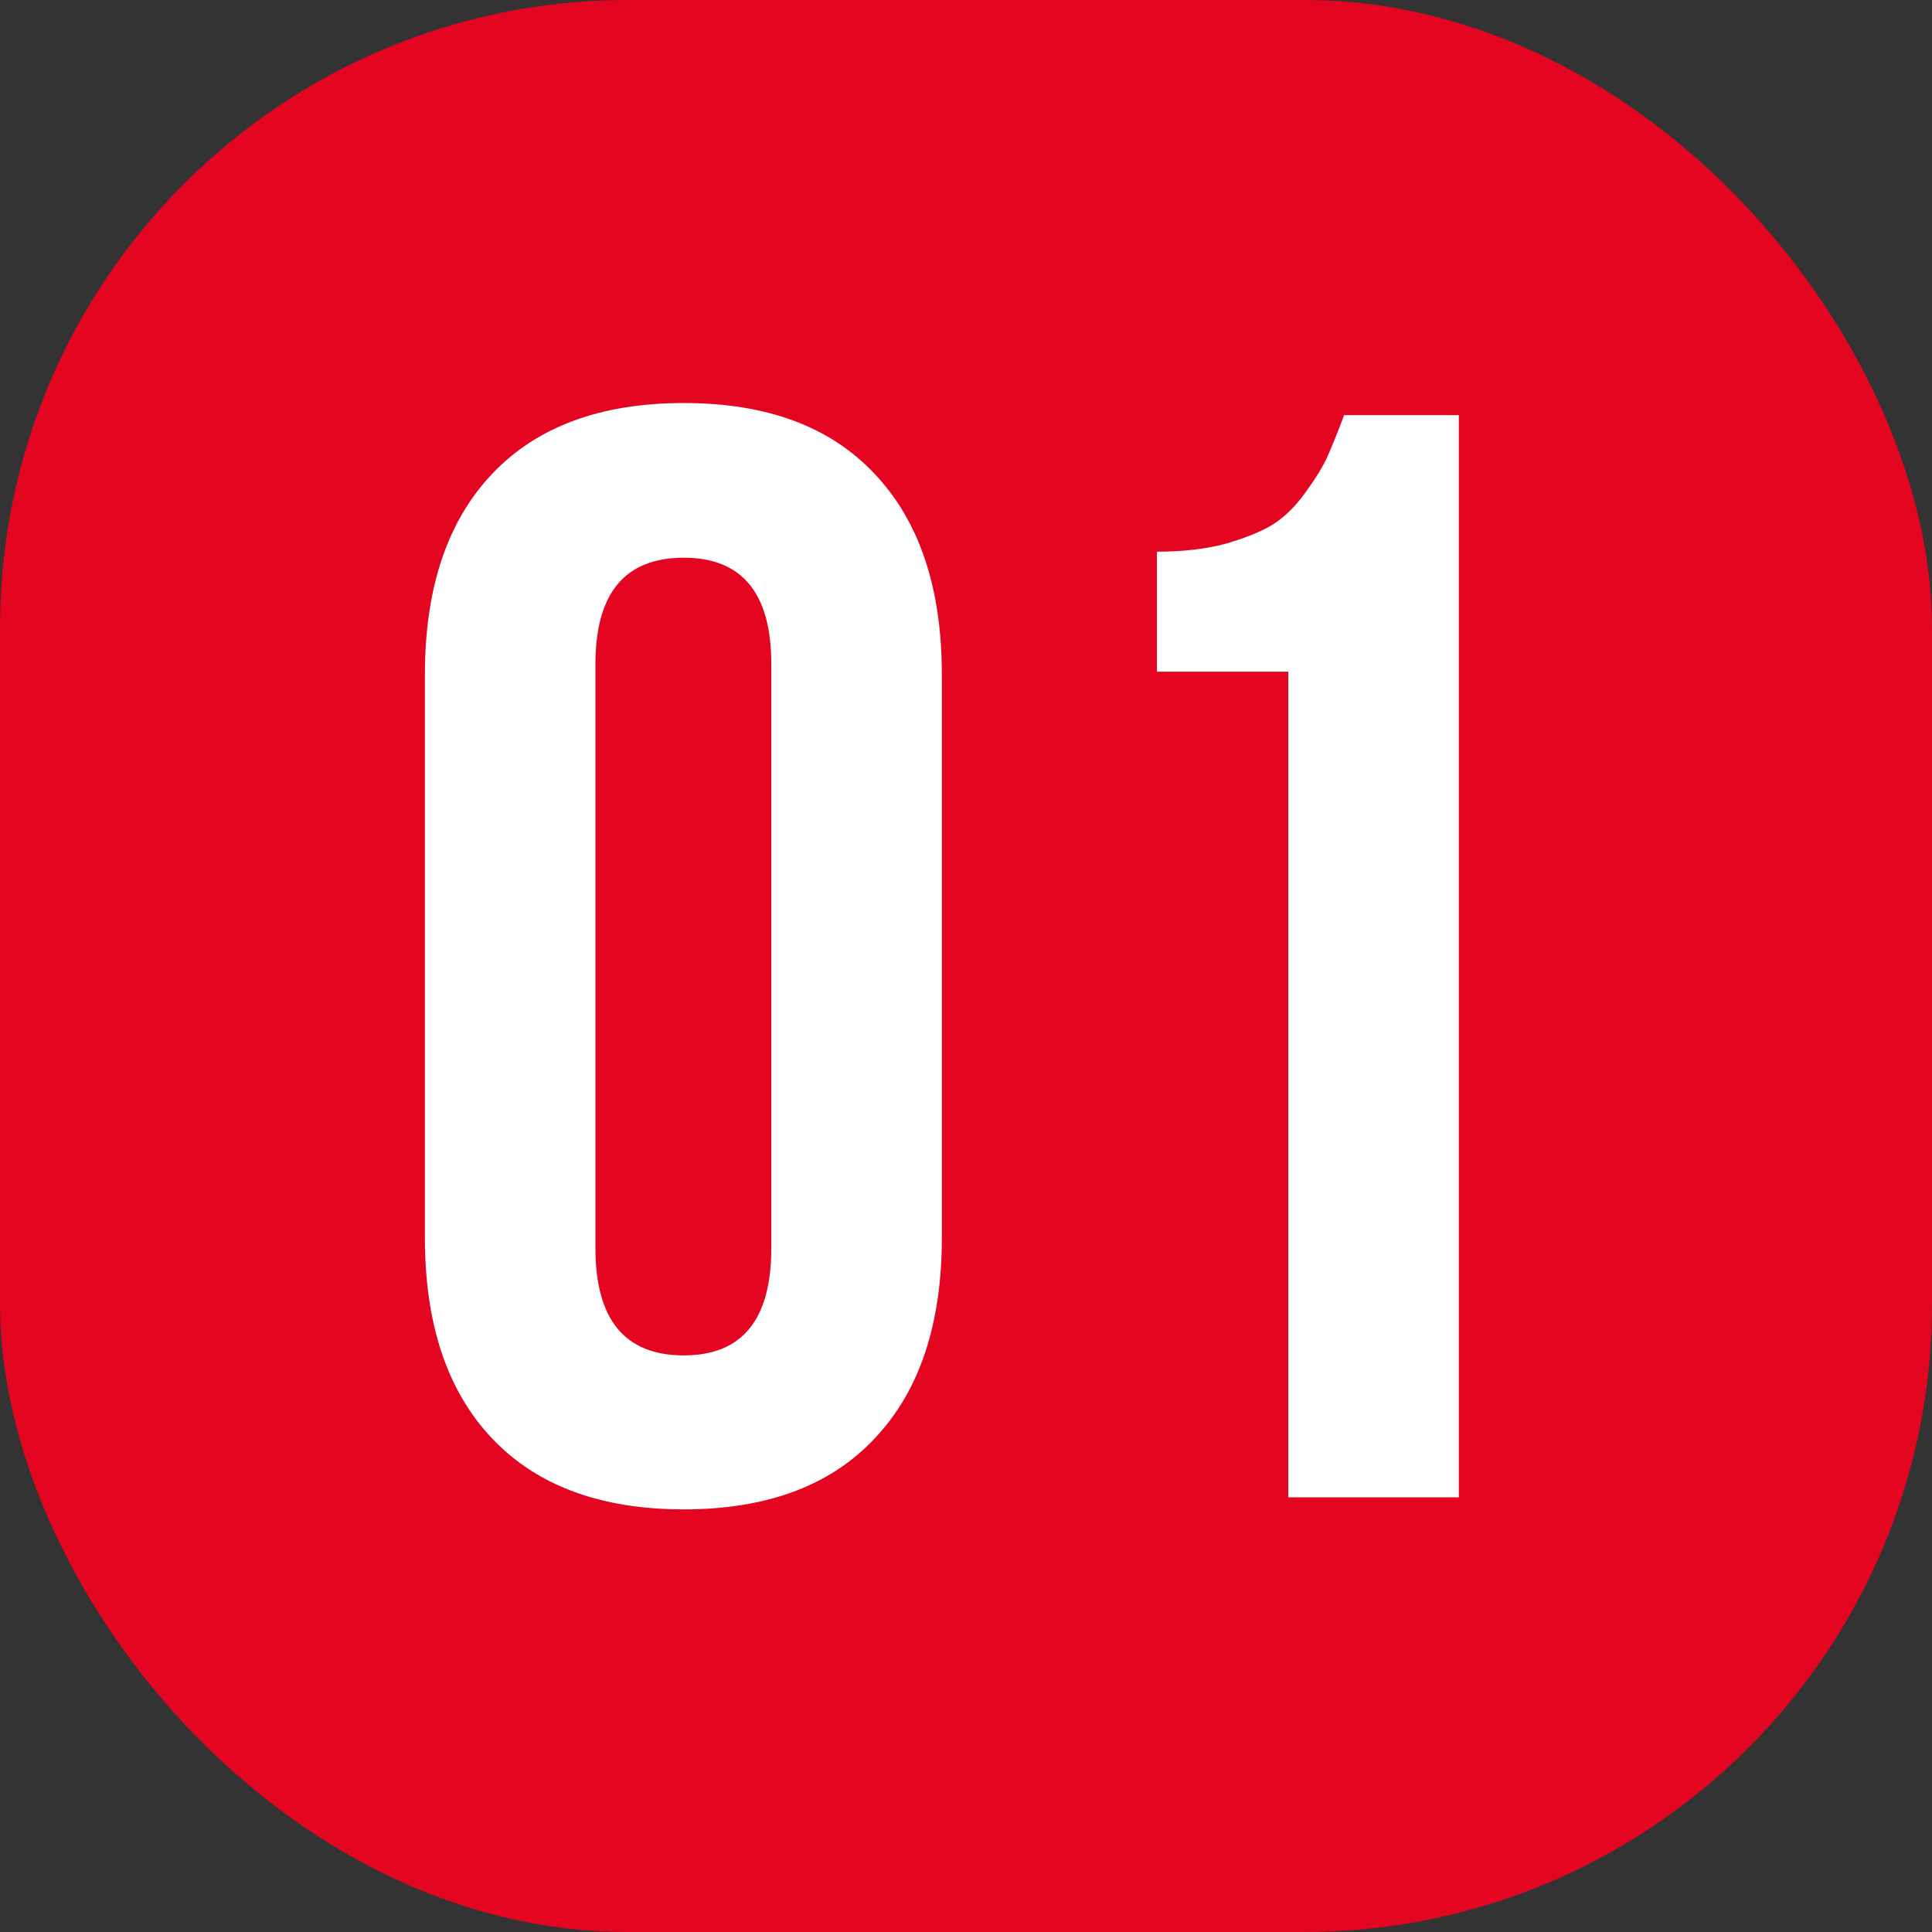 <?xml version="1.0" encoding="UTF-8"?> <svg xmlns="http://www.w3.org/2000/svg" width="40" height="40" viewBox="0 0 40 40" fill="none"><rect x="0" y="0" width="40" height="40" fill="#333333" stroke="none"/><rect width="40" height="40" rx="13" fill="#E40520"></rect><path d="M8.797 25.625V13.969C8.797 12.177 9.26 10.792 10.188 9.812C11.115 8.833 12.438 8.344 14.156 8.344C15.875 8.344 17.193 8.833 18.109 9.812C19.037 10.792 19.5 12.177 19.5 13.969V25.625C19.5 27.417 19.037 28.802 18.109 29.781C17.193 30.76 15.875 31.25 14.156 31.25C12.438 31.25 11.115 30.76 10.188 29.781C9.26 28.802 8.797 27.417 8.797 25.625ZM12.328 25.844C12.328 27.323 12.938 28.062 14.156 28.062C15.365 28.062 15.969 27.323 15.969 25.844V13.75C15.969 12.281 15.365 11.547 14.156 11.547C12.938 11.547 12.328 12.281 12.328 13.75V25.844ZM23.953 13.906V11.422C24.474 11.422 24.938 11.37 25.344 11.266C25.75 11.151 26.078 11.021 26.328 10.875C26.578 10.719 26.802 10.505 27 10.234C27.208 9.953 27.365 9.703 27.469 9.484C27.573 9.255 27.693 8.958 27.828 8.594H30.203V31H26.672V13.906H23.953Z" fill="white"></path></svg> 